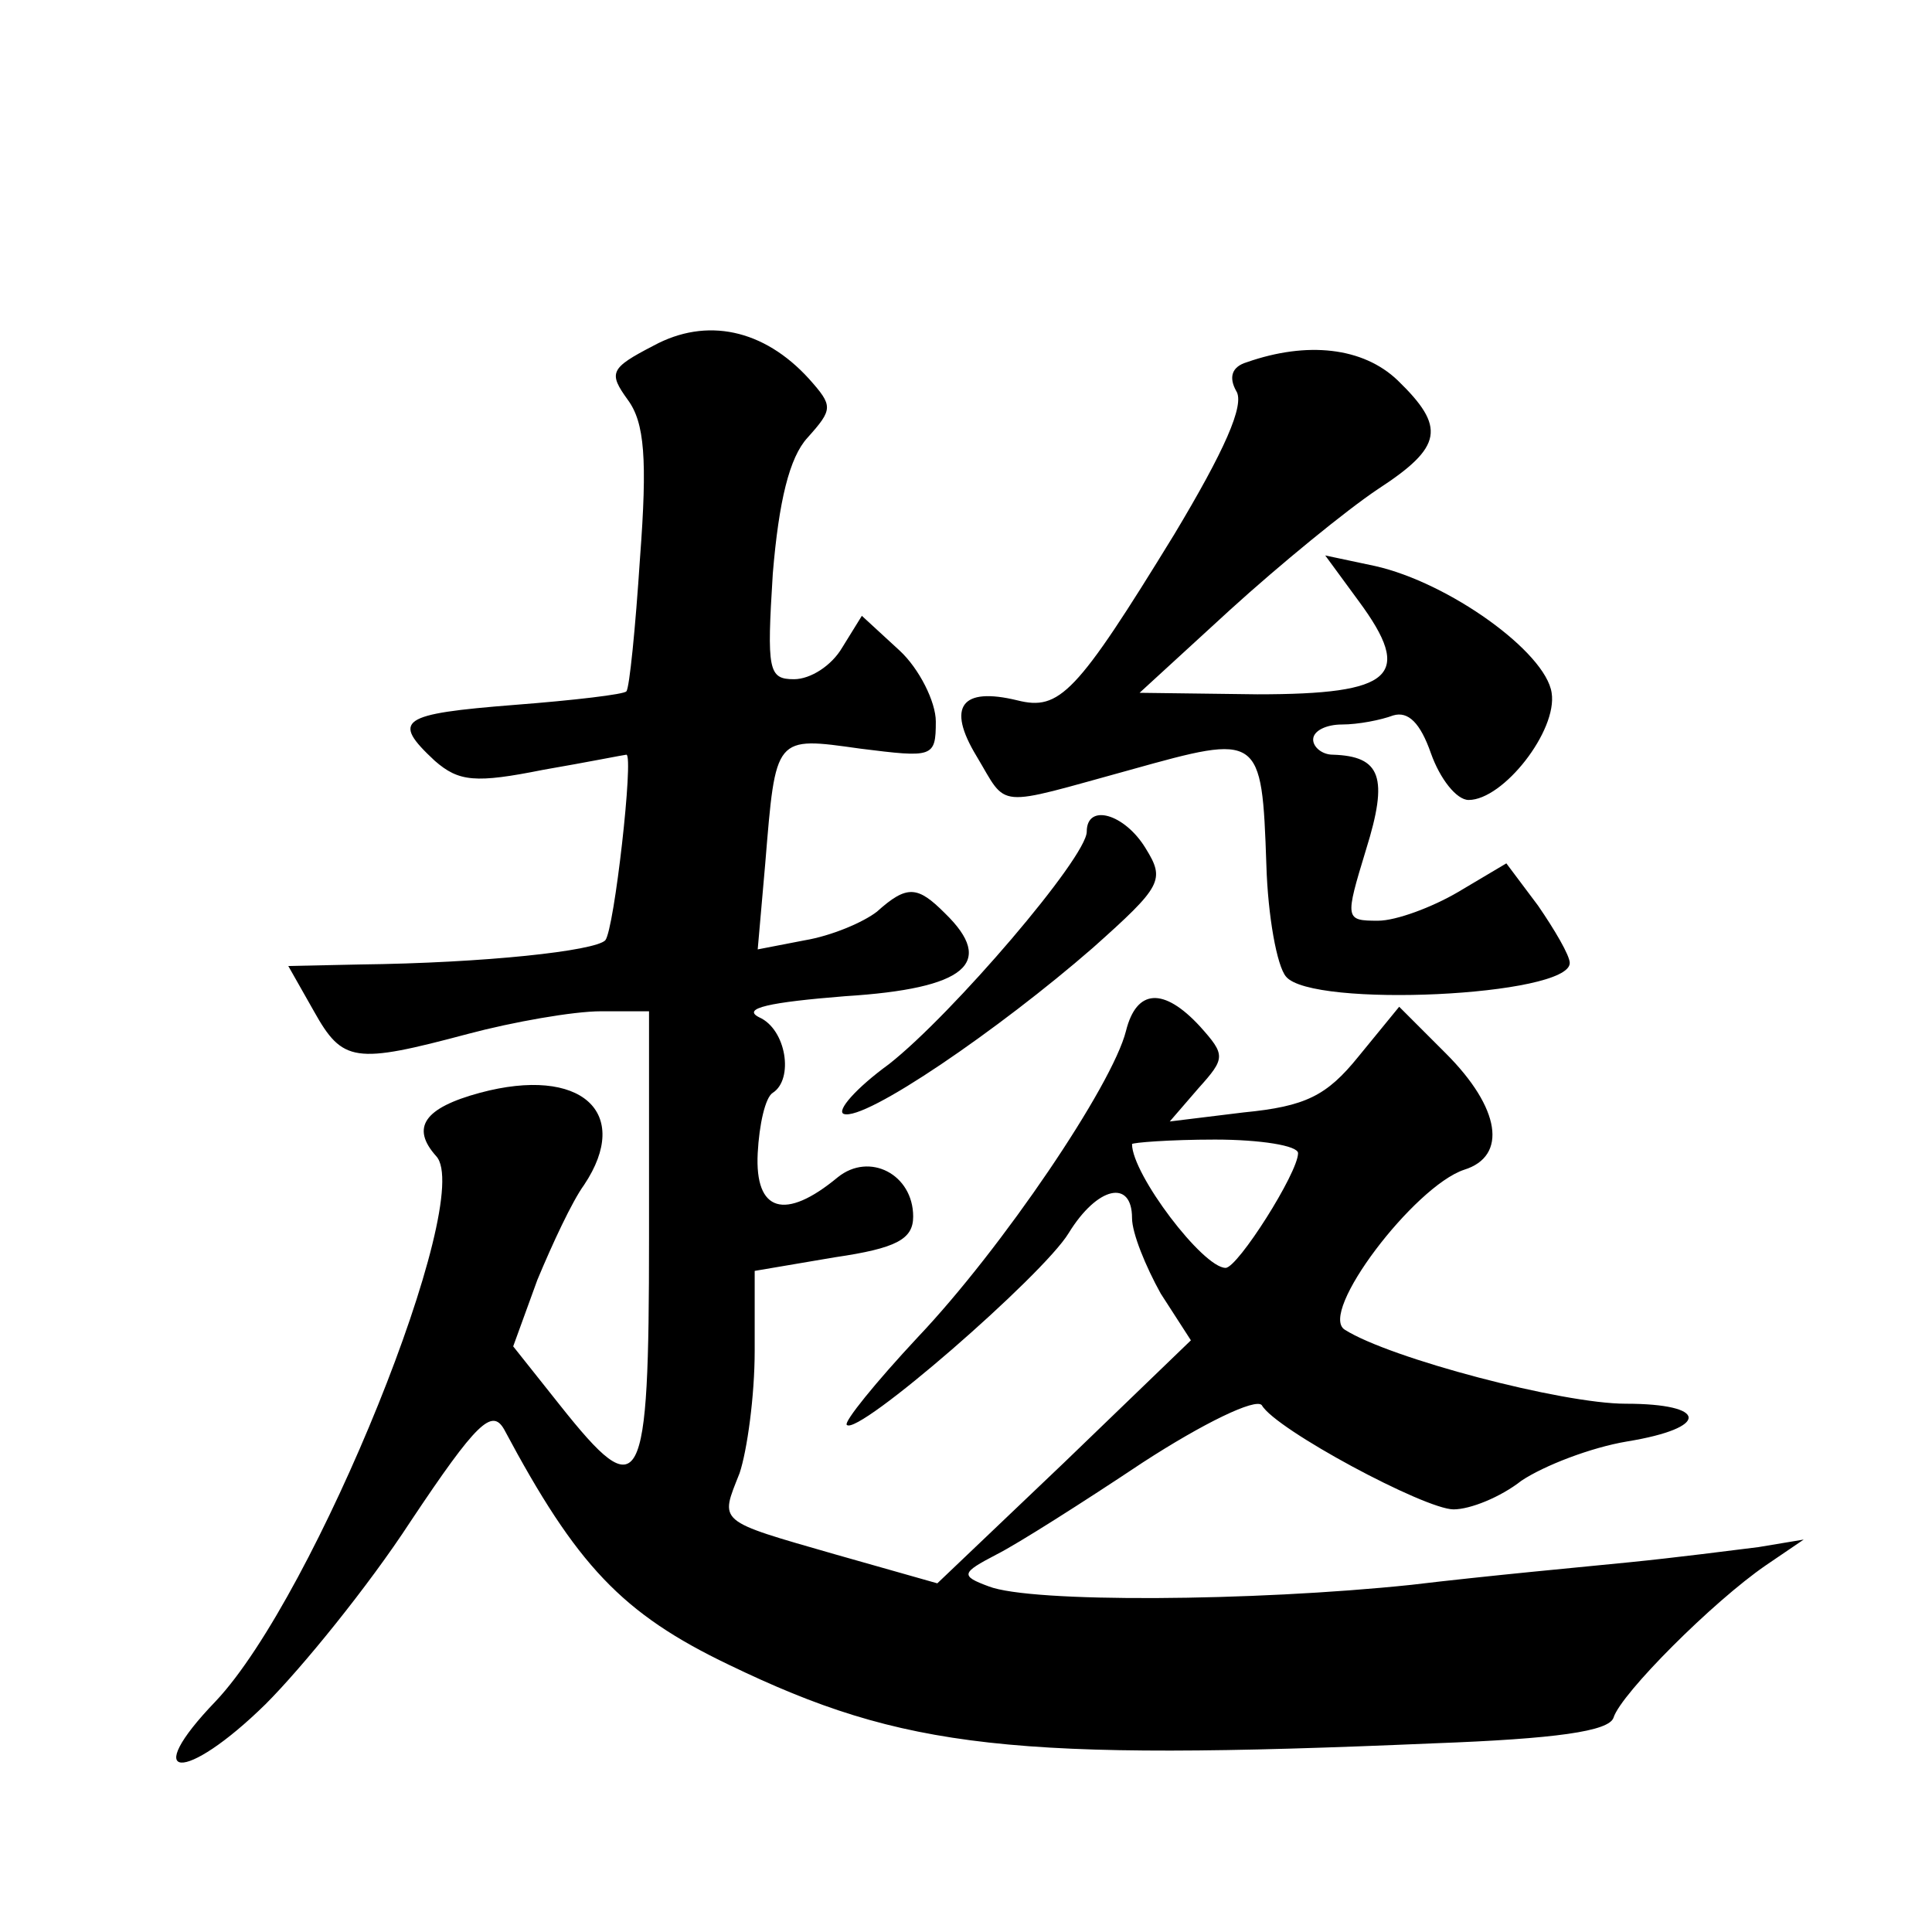 <?xml version="1.0" standalone="no"?>
<!DOCTYPE svg PUBLIC "-//W3C//DTD SVG 20010904//EN"
 "http://www.w3.org/TR/2001/REC-SVG-20010904/DTD/svg10.dtd">
<svg version="1.0" xmlns="http://www.w3.org/2000/svg"
 width="128pt" height="128pt" viewBox="0 0 128 128"
 preserveAspectRatio="xMidYMid meet">
<g transform="translate(0,128) scale(0.1,-0.1)"
fill="#0" stroke="none">
<path d="M433 1051 c-29 -15 -30 -18 -17 -36 11 -15 13 -39 8 -105 -3 -46 -7 -86
-9 -88 -1 -2 -35 -6 -74 -9 -76 -6 -82 -10 -53 -37 16 -14 27 -15 72 -6 29 5 54
10 55 10 5 0 -8 -116 -14 -123 -7 -7 -79 -15 -163 -16 l-47 -1 17 -30 c19 -34 27
-35 102 -15 30 8 70 15 88 15 l32 0 0 -150 c0 -169 -5 -179 -59 -111 l-31 39 16
44 c10 24 23 52 31 63 32 48 -2 79 -69 61 -37 -10 -46 -23 -29 -42 26 -28 -80 -291
-146 -361 -51 -53 -21 -55 33 -2 24 24 68 78 96 121 44 66 54 75 62 61 48 -90 78
-122 149 -156 116 -56 188 -64 467 -52 81 3 116 8 119 17 5 16 66 77 101 101 l25
17 -30 -5 c-16 -2 -55 -7 -85 -10 -30 -3 -95 -9 -145 -15 -105 -11 -252 -12 -280
-1 -19 7 -18 9 5 21 14 7 58 35 97 61 40 26 75 43 79 38 9 -16 108 -69 127 -69
11 0 31 8 45 19 15 10 46 22 70 26 55 9 54 25 -1 25 -42 0 -156 30 -186 49 -18
11 46 95 79 106 29 9 24 41 -12 77 l-31 31 -27 -33 c-21 -26 -35 -33 -76 -37 l-49
-6 19 22 c18 20 18 22 1 41 -24 26 -42 25 -49 -3 -9 -36 -82 -144 -138 -203 -28
-30 -49 -56 -47 -58 7 -8 130 99 147 127 19 31 42 36 42 10 0 -10 9 -32 19 -50
l20 -31 -84 -81 -84 -80 -67 19 c-80 23 -77 21 -64 54 5 15 10 51 10 81 l0 53 53
9 c41 6 52 12 52 27 0 28 -29 43 -50 26 -35 -29 -55 -23 -53 16 1 19 5 37 10 40
14 9 9 42 -9 50 -12 6 7 10 57 14 80 5 100 22 66 55 -18 18 -25 19 -45 1 -9 -7
-30 -16 -48 -19 l-31 -6 5 57 c7 85 6 84 63 76 48 -6 50 -6 50 18 0 13 -11 35 -24
47 l-25 23 -13 -21 c-7 -12 -21 -21 -32 -21 -17 0 -18 6 -14 70 4 48 11 77 23 90
17 19 17 21 1 39 -30 33 -68 41 -103 22z m427 -535 c0 -13 -40 -76 -48 -76 -15
0 -62 62 -62 82 0 1 25 3 55 3 30 0 55 -4 55 -9z M826 1040 c-10 -3 -12 -10 -7
-19 6 -9 -8 -40 -41 -95 -65 -106 -76 -117 -104 -110 -37 9 -47 -4 -27 -37 21 -35
11 -34 102 -9 86 24 87 24 90 -63 1 -34 7 -67 13 -74 17 -21 188 -13 188 9 0 5
-10 22 -21 38 l-21 28 -32 -19 c-17 -10 -41 -19 -53 -19 -22 0 -22 1 -8 47 15 48
10 62 -22 63 -7 0 -13 5 -13 10 0 6 9 10 19 10 11 0 26 3 34 6 10 3 18 -5 25 -25
6 -17 17 -31 25 -31 23 0 59 46 55 71 -4 27 -68 73 -117 84 l-33 7 22 -30 c37 -50
23 -62 -67 -62 l-78 1 60 55 c33 30 77 66 98 80 43 28 45 41 13 72 -23 22 -60 26
-100 12z M720 729 c0 -17 -89 -121 -131 -154 -22 -16 -35 -31 -30 -33 14 -5 103
56 165 110 46 41 48 45 35 66 -14 23 -39 30 -39 11z"/>
</g>
</svg>
